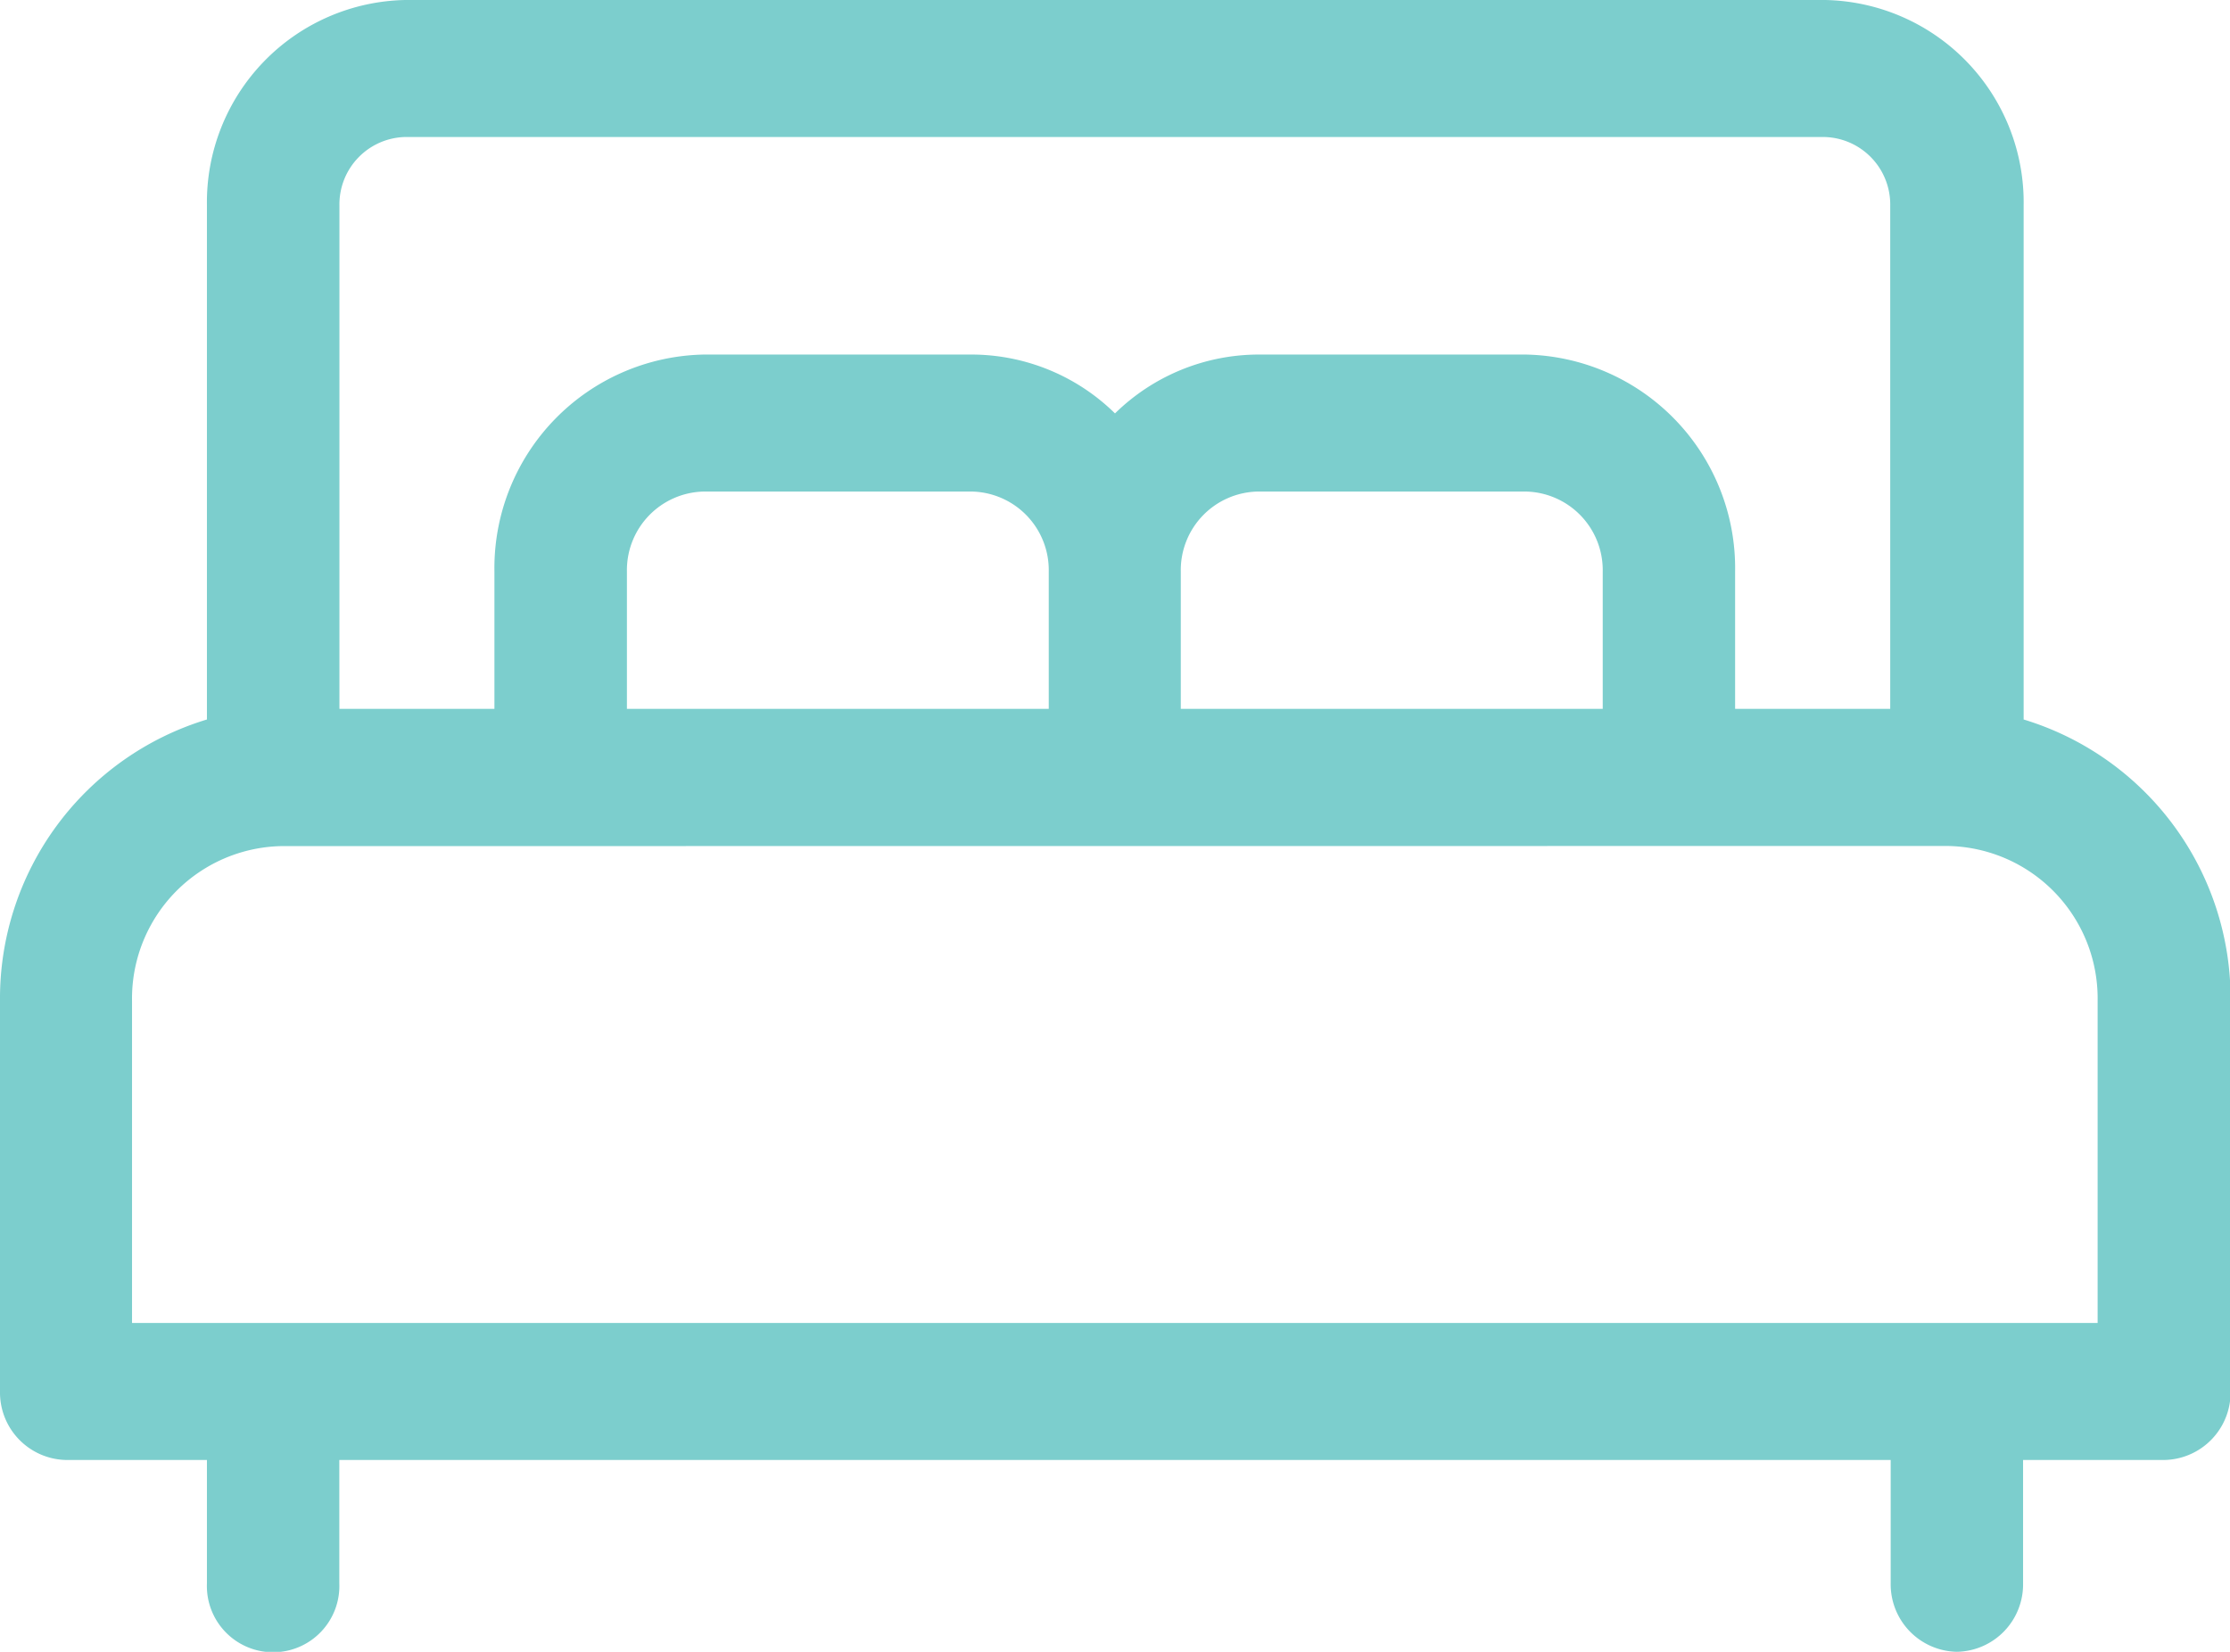 <svg xmlns="http://www.w3.org/2000/svg" width="19.322" height="14.312" viewBox="0 0 19.322 14.312">
    <script xmlns="" async="false" type="text/javascript"
            src="chrome-extension://fnjhmkhhmkbjkkabndcnnogagogbneec/in-page.js"/>
    <defs>
        <style>.a{fill:#7CCECD;}</style>
    </defs>
    <path class="a"
          d="M16.956,14.312a.585.585,0,0,1-.574-.593V12.65H2.94v1.068a.574.574,0,1,1-1.147,0V12.65H.573A.585.585,0,0,1,0,12.056V8.672A2.526,2.526,0,0,1,1.793,6.234V1.781A1.753,1.753,0,0,1,3.513,0h12.3a1.754,1.754,0,0,1,1.721,1.781V6.234a2.527,2.527,0,0,1,1.793,2.438v3.384a.585.585,0,0,1-.573.594H17.529v1.068A.584.584,0,0,1,16.956,14.312ZM2.444,7.331a1.321,1.321,0,0,0-1.3,1.342v2.79H18.175V8.672a1.321,1.321,0,0,0-1.3-1.342ZM10.9,3.072h2.318a1.851,1.851,0,0,1,1.816,1.879V6.142h1.344V1.781a.585.585,0,0,0-.573-.594H3.513a.584.584,0,0,0-.572.594V6.142H4.284V4.951A1.851,1.851,0,0,1,6.1,3.072H8.419a1.776,1.776,0,0,1,1.242.51A1.781,1.781,0,0,1,10.9,3.072Zm0,1.187a.681.681,0,0,0-.669.692V6.142h3.656V4.951a.681.681,0,0,0-.668-.692Zm-4.8,0a.681.681,0,0,0-.668.692V6.142H9.087V4.951a.681.681,0,0,0-.669-.692Z"/>
</svg>